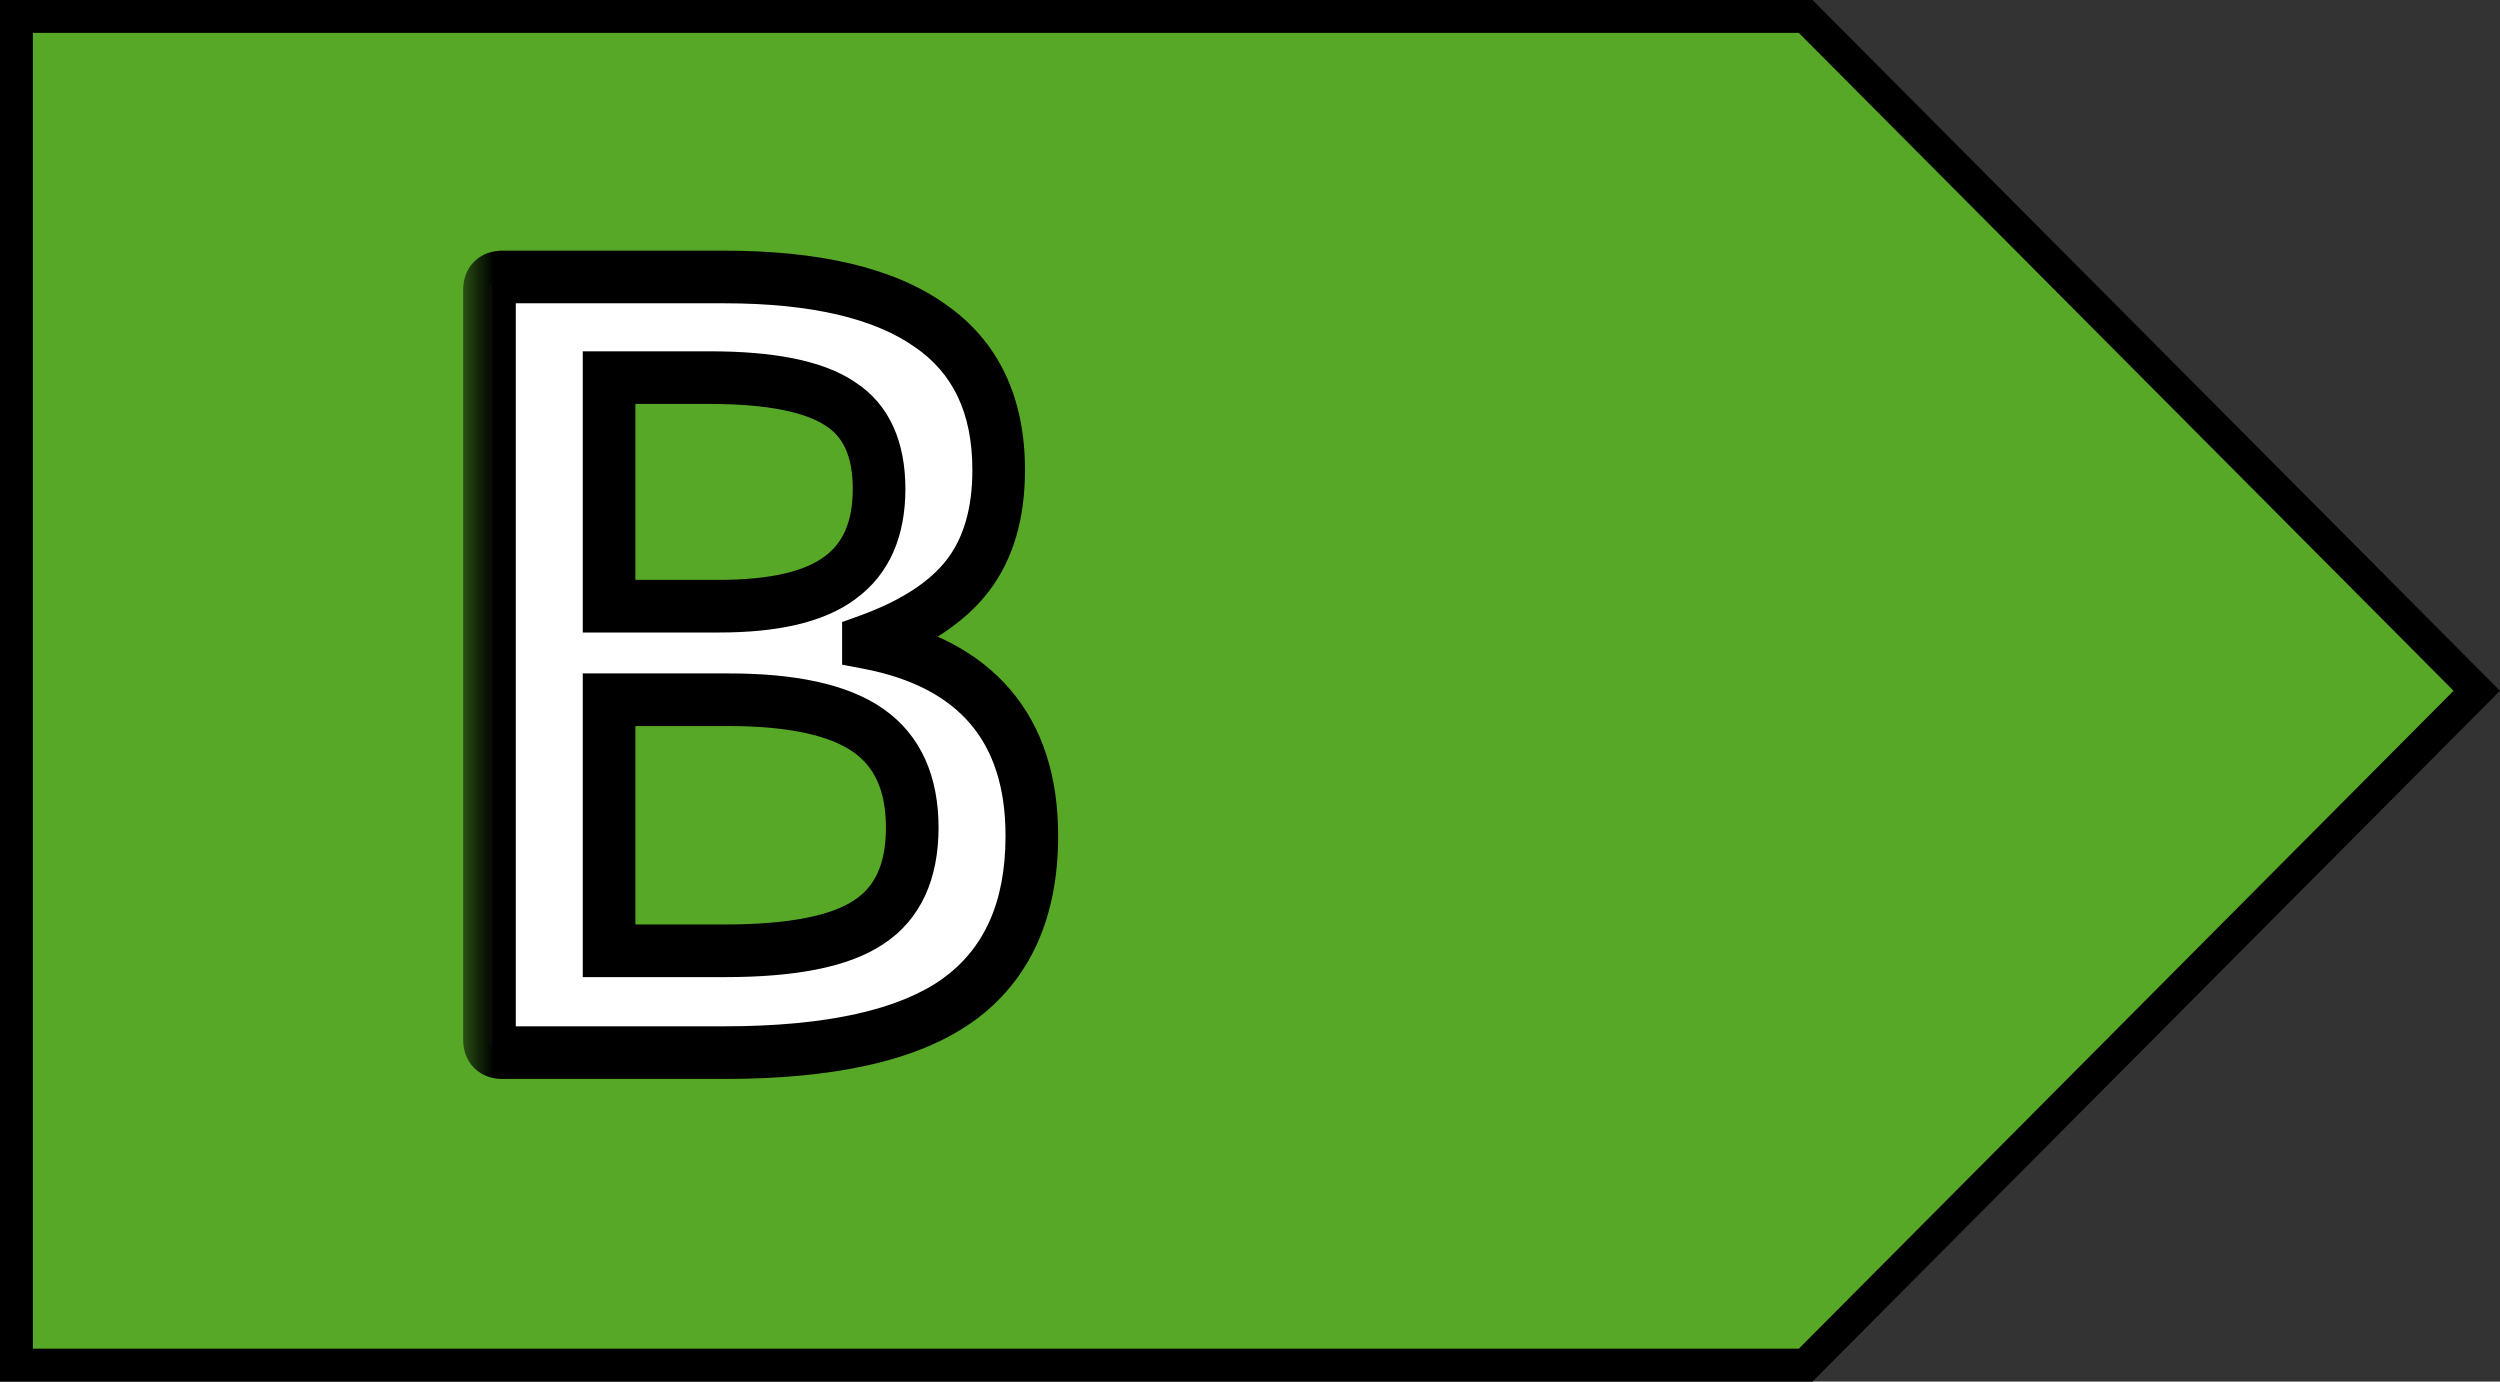 <svg width="38" height="21" viewBox="0 0 38 21" fill="none" xmlns="http://www.w3.org/2000/svg">
<rect x="0" y="0" width="38" height="21" fill="#333333" stroke="none"/>
<g clip-path="url(#clip0_93_477)">
<path d="M37.647 10.5L27.446 20.75H0.25V0.25H27.446L37.647 10.5Z" fill="#57A827" stroke="black" stroke-width="0.5"/>
<mask id="path-2-outside-1_93_477" maskUnits="userSpaceOnUse" x="7" y="3" width="10" height="14" fill="black">
<rect fill="white" x="7" y="3" width="10" height="14"/>
<path d="M7.638 16C7.506 16 7.44 15.934 7.44 15.802V4.408C7.44 4.276 7.506 4.21 7.638 4.21H11.004C12.396 4.21 13.44 4.456 14.136 4.948C14.832 5.428 15.18 6.16 15.18 7.144C15.18 7.804 15.024 8.338 14.712 8.746C14.4 9.154 13.896 9.484 13.2 9.736V9.772C14.016 9.928 14.634 10.252 15.054 10.744C15.474 11.236 15.684 11.89 15.684 12.706C15.684 13.834 15.306 14.668 14.55 15.208C13.806 15.736 12.624 16 11.004 16H7.638ZM9.258 14.452H11.022C12.042 14.452 12.768 14.308 13.2 14.02C13.644 13.732 13.866 13.252 13.866 12.58C13.866 11.908 13.644 11.416 13.2 11.104C12.756 10.792 12.048 10.636 11.076 10.636H9.258V14.452ZM9.258 9.214H10.932C11.772 9.214 12.384 9.07 12.768 8.782C13.164 8.494 13.362 8.044 13.362 7.432C13.362 6.82 13.164 6.388 12.768 6.136C12.372 5.872 11.712 5.74 10.788 5.74H9.258V9.214Z"/>
</mask>
<path d="M7.638 16C7.506 16 7.44 15.934 7.44 15.802V4.408C7.44 4.276 7.506 4.21 7.638 4.21H11.004C12.396 4.21 13.44 4.456 14.136 4.948C14.832 5.428 15.18 6.16 15.18 7.144C15.18 7.804 15.024 8.338 14.712 8.746C14.4 9.154 13.896 9.484 13.2 9.736V9.772C14.016 9.928 14.634 10.252 15.054 10.744C15.474 11.236 15.684 11.89 15.684 12.706C15.684 13.834 15.306 14.668 14.55 15.208C13.806 15.736 12.624 16 11.004 16H7.638ZM9.258 14.452H11.022C12.042 14.452 12.768 14.308 13.2 14.02C13.644 13.732 13.866 13.252 13.866 12.58C13.866 11.908 13.644 11.416 13.2 11.104C12.756 10.792 12.048 10.636 11.076 10.636H9.258V14.452ZM9.258 9.214H10.932C11.772 9.214 12.384 9.07 12.768 8.782C13.164 8.494 13.362 8.044 13.362 7.432C13.362 6.82 13.164 6.388 12.768 6.136C12.372 5.872 11.712 5.74 10.788 5.74H9.258V9.214Z" fill="white"/>
<path d="M14.136 4.948L13.905 5.275L13.909 5.277L14.136 4.948ZM14.712 8.746L14.394 8.503L14.394 8.503L14.712 8.746ZM13.2 9.736L13.064 9.36L12.8 9.455V9.736H13.2ZM13.2 9.772H12.8V10.103L13.125 10.165L13.2 9.772ZM15.054 10.744L14.75 11.004L14.75 11.004L15.054 10.744ZM14.55 15.208L14.781 15.534L14.783 15.534L14.55 15.208ZM9.258 14.452H8.858V14.852H9.258V14.452ZM13.2 14.02L12.982 13.684L12.978 13.687L13.2 14.02ZM13.2 11.104L13.43 10.777L13.43 10.777L13.2 11.104ZM9.258 10.636V10.236H8.858V10.636H9.258ZM9.258 9.214H8.858V9.614H9.258V9.214ZM12.768 8.782L12.533 8.458L12.528 8.462L12.768 8.782ZM12.768 6.136L12.546 6.469L12.553 6.473L12.768 6.136ZM9.258 5.74V5.34H8.858V5.74H9.258ZM7.638 15.6C7.638 15.6 7.642 15.6 7.648 15.601C7.655 15.602 7.665 15.604 7.678 15.608C7.705 15.617 7.74 15.635 7.772 15.668C7.805 15.7 7.823 15.735 7.832 15.762C7.836 15.775 7.838 15.785 7.839 15.792C7.84 15.798 7.84 15.802 7.84 15.802H7.04C7.04 15.93 7.072 16.099 7.207 16.233C7.341 16.368 7.51 16.4 7.638 16.4V15.6ZM7.84 15.802V4.408H7.04V15.802H7.84ZM7.84 4.408C7.84 4.408 7.84 4.412 7.839 4.418C7.838 4.425 7.836 4.435 7.832 4.448C7.823 4.475 7.805 4.51 7.772 4.542C7.74 4.575 7.705 4.593 7.678 4.602C7.665 4.606 7.655 4.608 7.648 4.609C7.642 4.61 7.638 4.61 7.638 4.61V3.81C7.51 3.81 7.341 3.842 7.207 3.977C7.072 4.111 7.04 4.28 7.04 4.408H7.84ZM7.638 4.61H11.004V3.81H7.638V4.61ZM11.004 4.61C12.361 4.61 13.307 4.852 13.905 5.275L14.367 4.621C13.573 4.06 12.431 3.81 11.004 3.81V4.61ZM13.909 5.277C14.478 5.67 14.78 6.267 14.78 7.144H15.58C15.58 6.053 15.186 5.186 14.363 4.619L13.909 5.277ZM14.78 7.144C14.78 7.741 14.639 8.182 14.394 8.503L15.03 8.989C15.409 8.494 15.58 7.867 15.58 7.144H14.78ZM14.394 8.503C14.145 8.829 13.718 9.123 13.064 9.36L13.336 10.112C14.074 9.845 14.655 9.479 15.03 8.989L14.394 8.503ZM12.8 9.736V9.772H13.6V9.736H12.8ZM13.125 10.165C13.877 10.309 14.404 10.598 14.75 11.004L15.358 10.484C14.864 9.906 14.155 9.547 13.275 9.379L13.125 10.165ZM14.75 11.004C15.093 11.406 15.284 11.96 15.284 12.706H16.084C16.084 11.82 15.855 11.066 15.358 10.484L14.75 11.004ZM15.284 12.706C15.284 13.736 14.945 14.434 14.318 14.883L14.783 15.534C15.667 14.902 16.084 13.932 16.084 12.706H15.284ZM14.319 14.882C13.677 15.337 12.598 15.6 11.004 15.6V16.4C12.65 16.4 13.935 16.135 14.781 15.534L14.319 14.882ZM11.004 15.6H7.638V16.4H11.004V15.6ZM9.258 14.852H11.022V14.052H9.258V14.852ZM11.022 14.852C12.057 14.852 12.886 14.71 13.422 14.353L12.978 13.687C12.65 13.906 12.027 14.052 11.022 14.052V14.852ZM13.418 14.356C14.006 13.974 14.266 13.346 14.266 12.58H13.466C13.466 13.158 13.282 13.49 12.982 13.684L13.418 14.356ZM14.266 12.58C14.266 11.813 14.006 11.182 13.43 10.777L12.97 11.431C13.282 11.65 13.466 12.003 13.466 12.58H14.266ZM13.43 10.777C12.883 10.393 12.073 10.236 11.076 10.236V11.036C12.023 11.036 12.629 11.191 12.97 11.431L13.43 10.777ZM11.076 10.236H9.258V11.036H11.076V10.236ZM8.858 10.636V14.452H9.658V10.636H8.858ZM9.258 9.614H10.932V8.814H9.258V9.614ZM10.932 9.614C11.801 9.614 12.52 9.468 13.008 9.102L12.528 8.462C12.248 8.672 11.743 8.814 10.932 8.814V9.614ZM13.003 9.105C13.529 8.723 13.762 8.136 13.762 7.432H12.962C12.962 7.952 12.799 8.265 12.533 8.459L13.003 9.105ZM13.762 7.432C13.762 6.73 13.529 6.146 12.983 5.799L12.553 6.473C12.799 6.63 12.962 6.91 12.962 7.432H13.762ZM12.99 5.803C12.491 5.47 11.729 5.34 10.788 5.34V6.14C11.695 6.14 12.253 6.274 12.546 6.469L12.99 5.803ZM10.788 5.34H9.258V6.14H10.788V5.34ZM8.858 5.74V9.214H9.658V5.74H8.858Z" fill="black" mask="url(#path-2-outside-1_93_477)"/>
</g>
<defs>
<clipPath id="clip0_93_477">
<rect width="38" height="21" fill="white"/>
</clipPath>
</defs>
</svg>